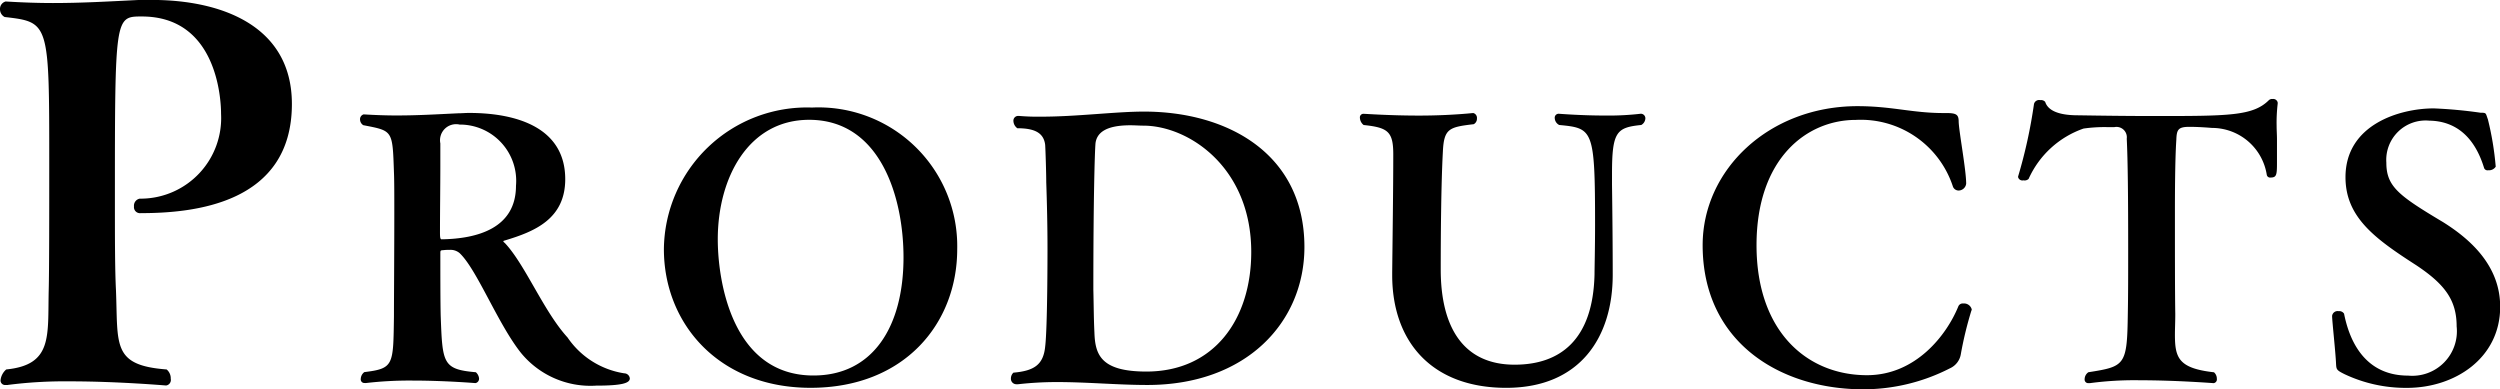 <svg xmlns="http://www.w3.org/2000/svg" width="140.12" height="21.813" viewBox="0 0 140.12 21.813">
  <path id="nav_product_on.svg" class="cls-1" d="M1346.6,337.449a25.191,25.191,0,0,1,3.48-.2c2.7,0,5.36.232,5.39,0.232a0.313,0.313,0,0,0,.26-0.377,0.646,0.646,0,0,0-.23-0.522c-3.07-.232-2.72-1.364-2.84-4.438-0.06-1.161-.06-3.017-0.06-4.99,0-10.355,0-10.355,1.51-10.355,4.23,0,4.44,4.67,4.44,5.453a4.517,4.517,0,0,1-4.44,4.757h-0.12a0.4,0.4,0,0,0-.32.435,0.338,0.338,0,0,0,.38.377c2.96,0,8.47-.522,8.47-6.12,0-4.351-3.89-5.83-7.86-5.83h-0.67c-1.77.087-3.25,0.174-4.87,0.174-0.81,0-1.68-.029-2.64-0.087a0.429,0.429,0,0,0-.32.435,0.489,0.489,0,0,0,.26.435c2.5,0.29,2.5.29,2.5,8.209,0,2.813,0,5.975-.03,7.107-0.06,2.581.23,4.177-2.38,4.438a0.921,0.921,0,0,0-.32.609,0.254,0.254,0,0,0,.29.261h0.12Zm24.32-8.159c-0.08,0-.1-0.081-0.1-0.385,0-1.116.02-2.679,0.02-3.674v-1.319a0.9,0.9,0,0,1,1.08-1.055,3.154,3.154,0,0,1,3.16,3.43c0,2.394-2.19,2.963-4.12,3h-0.04Zm-4.28,8.057a21.154,21.154,0,0,1,2.62-.142c1.83,0,3.53.142,3.55,0.142a0.25,0.25,0,0,0,.2-0.264,0.53,0.53,0,0,0-.18-0.345c-1.87-.162-1.87-0.507-1.97-3.166-0.02-.791-0.02-2.577-0.02-3.49,0-.142,0-0.183.14-0.183a2.751,2.751,0,0,1,.39-0.02,0.787,0.787,0,0,1,.55.182c0.97,0.914,2.13,3.938,3.43,5.581a5.032,5.032,0,0,0,4.22,1.847c1.46,0,1.89-.142,1.89-0.406a0.316,0.316,0,0,0-.31-0.284,4.709,4.709,0,0,1-3.18-2.009c-1.34-1.461-2.38-4.1-3.52-5.3a0.28,0.28,0,0,1-.08-0.081c0-.041.04-0.041,0.1-0.061,1.61-.487,3.37-1.177,3.37-3.43,0-2.881-2.7-3.713-5.39-3.713-0.21,0-.41.02-0.61,0.02-1.26.061-2.3,0.122-3.45,0.122-0.57,0-1.18-.021-1.85-0.061a0.283,0.283,0,0,0-.2.3,0.387,0.387,0,0,0,.18.305c1.66,0.324,1.64.263,1.72,2.638,0.02,0.406.02,1.278,0.02,2.334,0,2.09-.02,4.83-0.02,5.743-0.04,2.74,0,2.922-1.66,3.125a0.493,0.493,0,0,0-.2.386,0.2,0.2,0,0,0,.22.223h0.04Zm25.11-.426c-4.55,0-5.36-5.277-5.36-7.631,0-3.47,1.73-6.7,5.12-6.7,4.03,0,5.29,4.4,5.29,7.712C1396.8,334.161,1395.1,336.921,1391.75,336.921Zm8.06-7.083a7.775,7.775,0,0,0-8.14-7.935,8.02,8.02,0,0,0-8.3,7.935c0,4.181,3.08,7.773,8.22,7.773C1396.86,337.611,1399.81,334,1399.81,329.838Zm7.63,2.273c0-5.195.08-7.712,0.12-8.2,0.07-.588.57-1.014,1.95-1.014,0.27,0,.51.02,0.73,0.02,2.52,0,6.05,2.313,6.05,7.083,0,3.754-2.07,6.7-5.88,6.7-2.56,0-2.87-.954-2.91-2.192C1407.46,333.714,1407.46,332.9,1407.44,332.111Zm-4.22,5.3a19.311,19.311,0,0,1,2.19-.122c1.69,0,3.41.163,5.06,0.163,5.56,0,8.8-3.532,8.8-7.733,0-5.235-4.32-7.59-8.99-7.59-1.58,0-3.77.285-5.76,0.285a12.329,12.329,0,0,1-1.24-.041h-0.04a0.264,0.264,0,0,0-.28.284,0.524,0.524,0,0,0,.22.406c0.95,0,1.48.244,1.56,0.934,0.02,0.3.06,1.6,0.06,2.09,0.04,1.157.07,2.455,0.07,3.734,0,0.264,0,4.424-.13,5.479-0.1.995-.59,1.36-1.78,1.462a0.443,0.443,0,0,0-.14.324,0.306,0.306,0,0,0,.32.325h0.08Zm33.29-11.811c0-2.354.26-2.578,1.64-2.72a0.448,0.448,0,0,0,.23-0.365,0.256,0.256,0,0,0-.23-0.264h-0.04a15.771,15.771,0,0,1-1.99.1c-1.36,0-2.57-.1-2.59-0.1a0.22,0.22,0,0,0-.23.244,0.454,0.454,0,0,0,.25.385c1.9,0.183,2.01.224,2.01,5.622,0,1.278-.03,2.395-0.03,2.74-0.08,3.713-1.96,5.073-4.48,5.073-2.84,0-4.14-2.05-4.14-5.337,0-1.847.02-4.749,0.12-6.6,0.06-1.3.35-1.38,1.73-1.542a0.349,0.349,0,0,0,.18-0.325,0.283,0.283,0,0,0-.2-0.3h-0.02c-1.02.1-2.07,0.142-3.03,0.142-1.66,0-3-.1-3.12-0.1a0.2,0.2,0,0,0-.19.223,0.541,0.541,0,0,0,.21.406c1.36,0.142,1.66.366,1.66,1.644,0,1.847-.04,4.749-0.06,6.616V331.3c0,3.694,2.19,6.312,6.39,6.312,4.16,0,5.97-2.862,5.97-6.332,0-1.623-.02-3.592-0.04-5.053V325.6Zm18.57-3.389c-1.74,0-2.88-.386-4.81-0.386-4.95,0-8.68,3.552-8.68,7.793,0,5.419,4.32,8.077,9.01,8.077a10.654,10.654,0,0,0,4.85-1.177,1.055,1.055,0,0,0,.61-0.791,20.607,20.607,0,0,1,.59-2.436,0.123,0.123,0,0,0,.02-0.081,0.443,0.443,0,0,0-.47-0.325,0.267,0.267,0,0,0-.28.163c-0.65,1.6-2.38,3.856-5.12,3.856-3.33,0-6.19-2.415-6.19-7.286s2.82-7.022,5.56-7.022a5.431,5.431,0,0,1,5.44,3.714,0.34,0.34,0,0,0,.33.244,0.434,0.434,0,0,0,.42-0.386c0-.771-0.4-2.882-0.42-3.47,0-.406-0.13-0.487-0.71-0.487h-0.15Zm8.21,15.139a18.844,18.844,0,0,1,2.8-.162c2.05,0,4.12.162,4.14,0.162a0.212,0.212,0,0,0,.18-0.243,0.48,0.48,0,0,0-.16-0.366c-1.99-.223-2.19-0.811-2.19-2.11,0-.325.02-0.711,0.02-1.157-0.02-1.177-.02-3.673-0.02-5.48,0-1.035,0-3.1.08-4.3,0.02-.548.1-0.71,0.73-0.71,0.61,0,1.24.061,1.28,0.061a3.109,3.109,0,0,1,3.06,2.638,0.19,0.19,0,0,0,.22.142c0.33,0,.35-0.162.35-0.832v-1.319c0-.223-0.02-0.508-0.02-0.771a9.131,9.131,0,0,1,.06-1.218v-0.061a0.25,0.25,0,0,0-.28-0.2,0.273,0.273,0,0,0-.21.061c-0.89.893-2.25,0.893-6.49,0.893-1.42,0-2.9-.02-4.22-0.041-1.26,0-1.71-.365-1.83-0.75a0.305,0.305,0,0,0-.28-0.1,0.293,0.293,0,0,0-.35.223,27.929,27.929,0,0,1-.89,4.059V325.8a0.246,0.246,0,0,0,.3.182,0.319,0.319,0,0,0,.29-0.081,5.272,5.272,0,0,1,3.08-2.821,8.415,8.415,0,0,1,1.3-.081h0.43a0.581,0.581,0,0,1,.69.65c0.06,1.217.08,3.247,0.08,6.25,0,1.3,0,2.557-.02,3.552-0.04,2.9-.14,2.963-2.21,3.287a0.476,0.476,0,0,0-.21.386,0.2,0.2,0,0,0,.23.223h0.06Zm13.58-3.754c0,0.263.2,2.09,0.22,2.658,0.02,0.325.02,0.366,0.47,0.589a8.019,8.019,0,0,0,3.51.771c2.68,0,5.22-1.664,5.22-4.546,0-2.314-1.69-3.8-3.21-4.749-2.48-1.481-3.17-1.989-3.17-3.328a2.207,2.207,0,0,1,2.4-2.354c1.44,0.02,2.53.852,3.08,2.658a0.2,0.2,0,0,0,.23.122,0.445,0.445,0,0,0,.42-0.2,16.711,16.711,0,0,0-.44-2.658c-0.13-.345-0.07-0.366-0.41-0.366a25.647,25.647,0,0,0-2.62-.243c-1.89,0-4.95.893-4.95,3.856,0,2.252,1.66,3.45,3.96,4.931,1.62,1.076,2.27,1.969,2.27,3.43a2.5,2.5,0,0,1-2.72,2.76c-2.68,0-3.37-2.375-3.59-3.47a0.317,0.317,0,0,0-.31-0.142,0.308,0.308,0,0,0-.36.263v0.021Z" transform="translate(-1346.16 -315.875)"/>
</svg>
